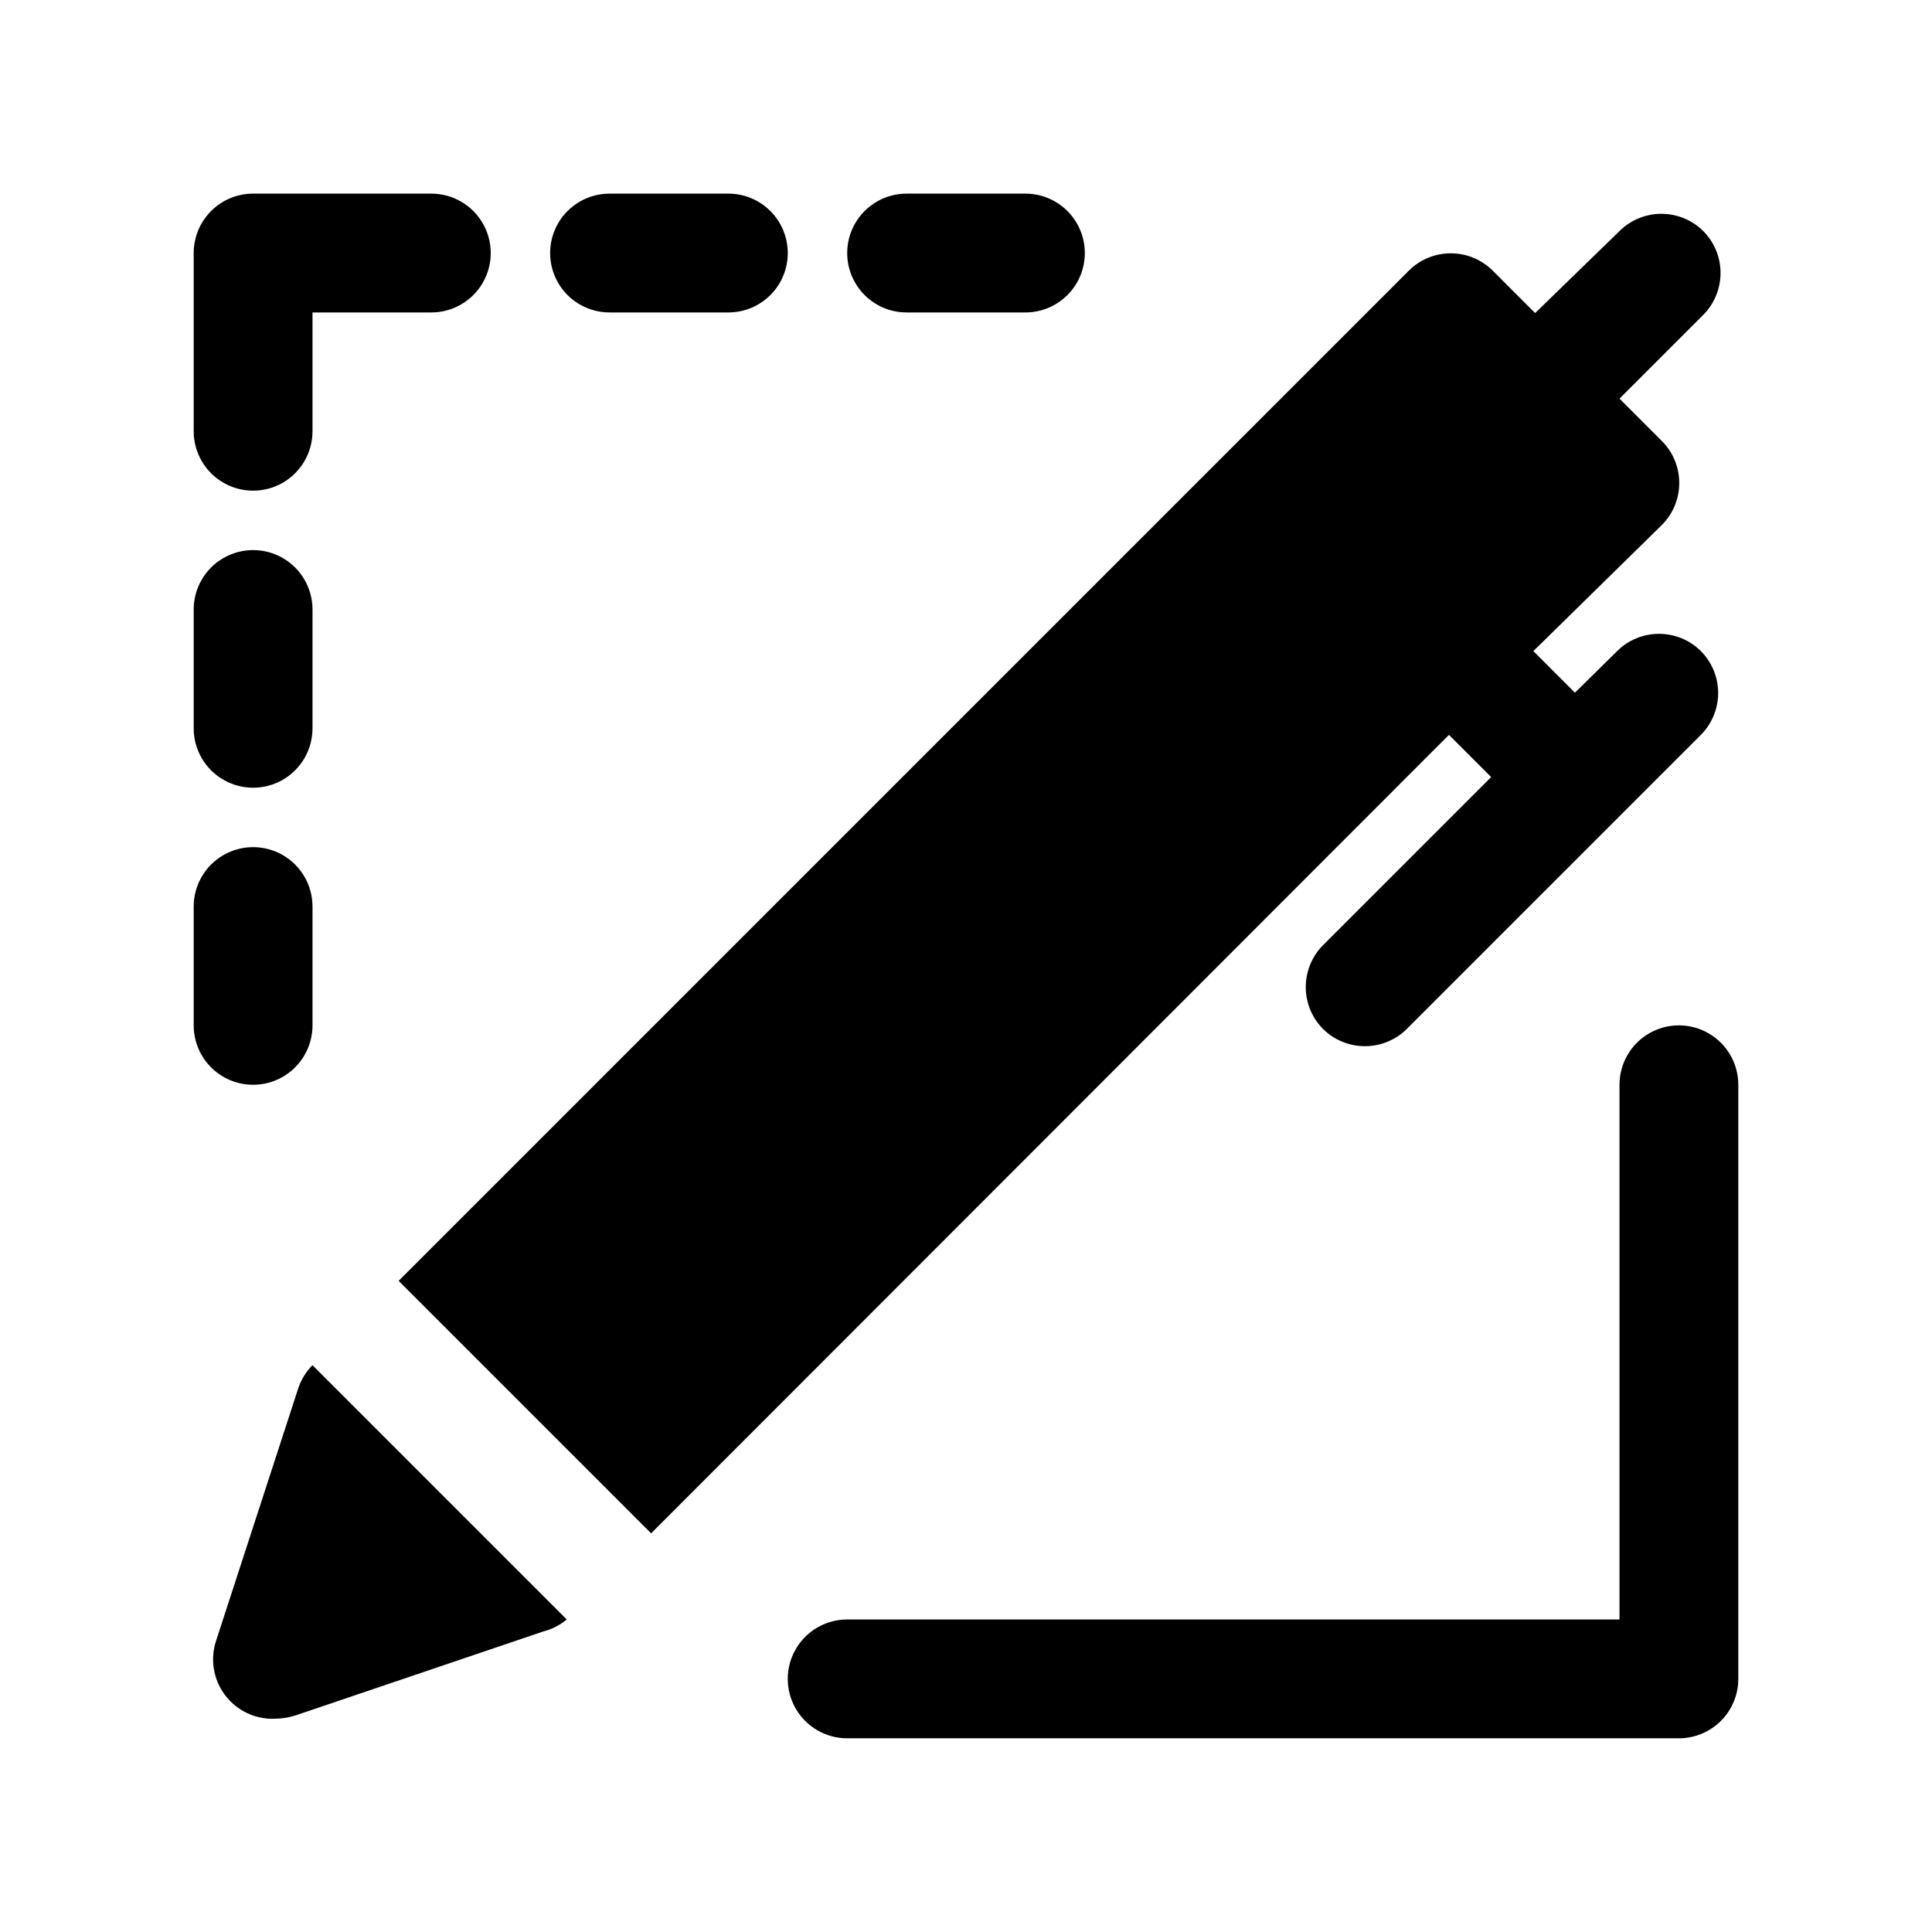 <?xml version="1.0" encoding="UTF-8"?>
<!-- Uploaded to: SVG Repo, www.svgrepo.com, Generator: SVG Repo Mixer Tools -->
<svg fill="#000000" width="800px" height="800px" version="1.1" viewBox="144 144 512 512" xmlns="http://www.w3.org/2000/svg">
 <path d="m594.75 316.55c2.93 2.949 4.578 6.941 4.578 11.102 0 4.156-1.648 8.148-4.578 11.098l-77.934 77.934c-2.934 2.91-6.891 4.547-11.023 4.566-4.184 0.023-8.207-1.621-11.176-4.566-2.934-2.949-4.578-6.941-4.578-11.102 0-4.156 1.645-8.148 4.578-11.098l44.555-44.555-11.18-11.18-211.44 211.6-66.91-66.914 267.65-267.65c2.953-2.981 6.981-4.656 11.176-4.656 4.199 0 8.223 1.676 11.18 4.656l11.18 11.18 22.355-21.727c2.949-2.934 6.941-4.578 11.098-4.578 4.16 0 8.152 1.645 11.102 4.578 2.934 2.949 4.578 6.938 4.578 11.098s-1.645 8.148-4.578 11.102l-22.199 22.199 11.18 11.18-0.004-0.004c2.984 2.957 4.66 6.981 4.66 11.18s-1.676 8.223-4.66 11.176l-34.004 33.379 11.02 11.02 11.18-11.02c2.949-2.934 6.938-4.578 11.098-4.578s8.148 1.645 11.102 4.578zm-367.94 189.24c-1.715 1.73-3.008 3.832-3.777 6.141l-21.727 66.758c-1.68 4.945-0.797 10.402 2.359 14.566 3.152 4.164 8.168 6.492 13.383 6.215 1.711-0.031 3.406-0.297 5.039-0.789l65.969-22.355c2.254-0.582 4.352-1.66 6.141-3.148zm377.86 83.129v-157.44c0-5.625-3-10.824-7.871-13.637-4.871-2.812-10.875-2.812-15.746 0-4.871 2.812-7.871 8.012-7.871 13.637v141.7h-204.67c-5.625 0-10.824 3-13.637 7.871-2.812 4.871-2.812 10.875 0 15.746 2.812 4.871 8.012 7.871 13.637 7.871h220.41c4.176 0 8.18-1.66 11.133-4.613s4.613-6.957 4.613-11.133zm-173.18-377.86c0-4.176-1.66-8.18-4.613-11.133s-6.957-4.613-11.133-4.613h-31.488c-5.625 0-10.82 3.004-13.633 7.875-2.812 4.871-2.812 10.871 0 15.742s8.008 7.871 13.633 7.871h31.488c4.176 0 8.18-1.656 11.133-4.609s4.613-6.957 4.613-11.133zm-78.723 0c0-4.176-1.656-8.18-4.609-11.133s-6.957-4.613-11.133-4.613h-31.488c-5.625 0-10.824 3.004-13.637 7.875-2.812 4.871-2.812 10.871 0 15.742s8.012 7.871 13.637 7.871h31.488c4.176 0 8.18-1.656 11.133-4.609s4.609-6.957 4.609-11.133zm-125.95 47.23v-31.488h31.488c5.625 0 10.824-3 13.637-7.871s2.812-10.871 0-15.742c-2.812-4.871-8.012-7.875-13.637-7.875h-47.23c-4.176 0-8.18 1.66-11.133 4.613s-4.613 6.957-4.613 11.133v47.23c0 5.625 3.004 10.824 7.875 13.637 4.871 2.812 10.871 2.812 15.742 0s7.871-8.012 7.871-13.637zm0 78.719v-31.484c0-5.625-3-10.824-7.871-13.637s-10.871-2.812-15.742 0c-4.871 2.812-7.875 8.012-7.875 13.637v31.488c0 5.625 3.004 10.82 7.875 13.633 4.871 2.812 10.871 2.812 15.742 0s7.871-8.008 7.871-13.633zm0 78.719v-31.484c0-5.625-3-10.82-7.871-13.633s-10.871-2.812-15.742 0c-4.871 2.812-7.875 8.008-7.875 13.633v31.488c0 5.625 3.004 10.824 7.875 13.637 4.871 2.812 10.871 2.812 15.742 0s7.871-8.012 7.871-13.637z"/>
</svg>